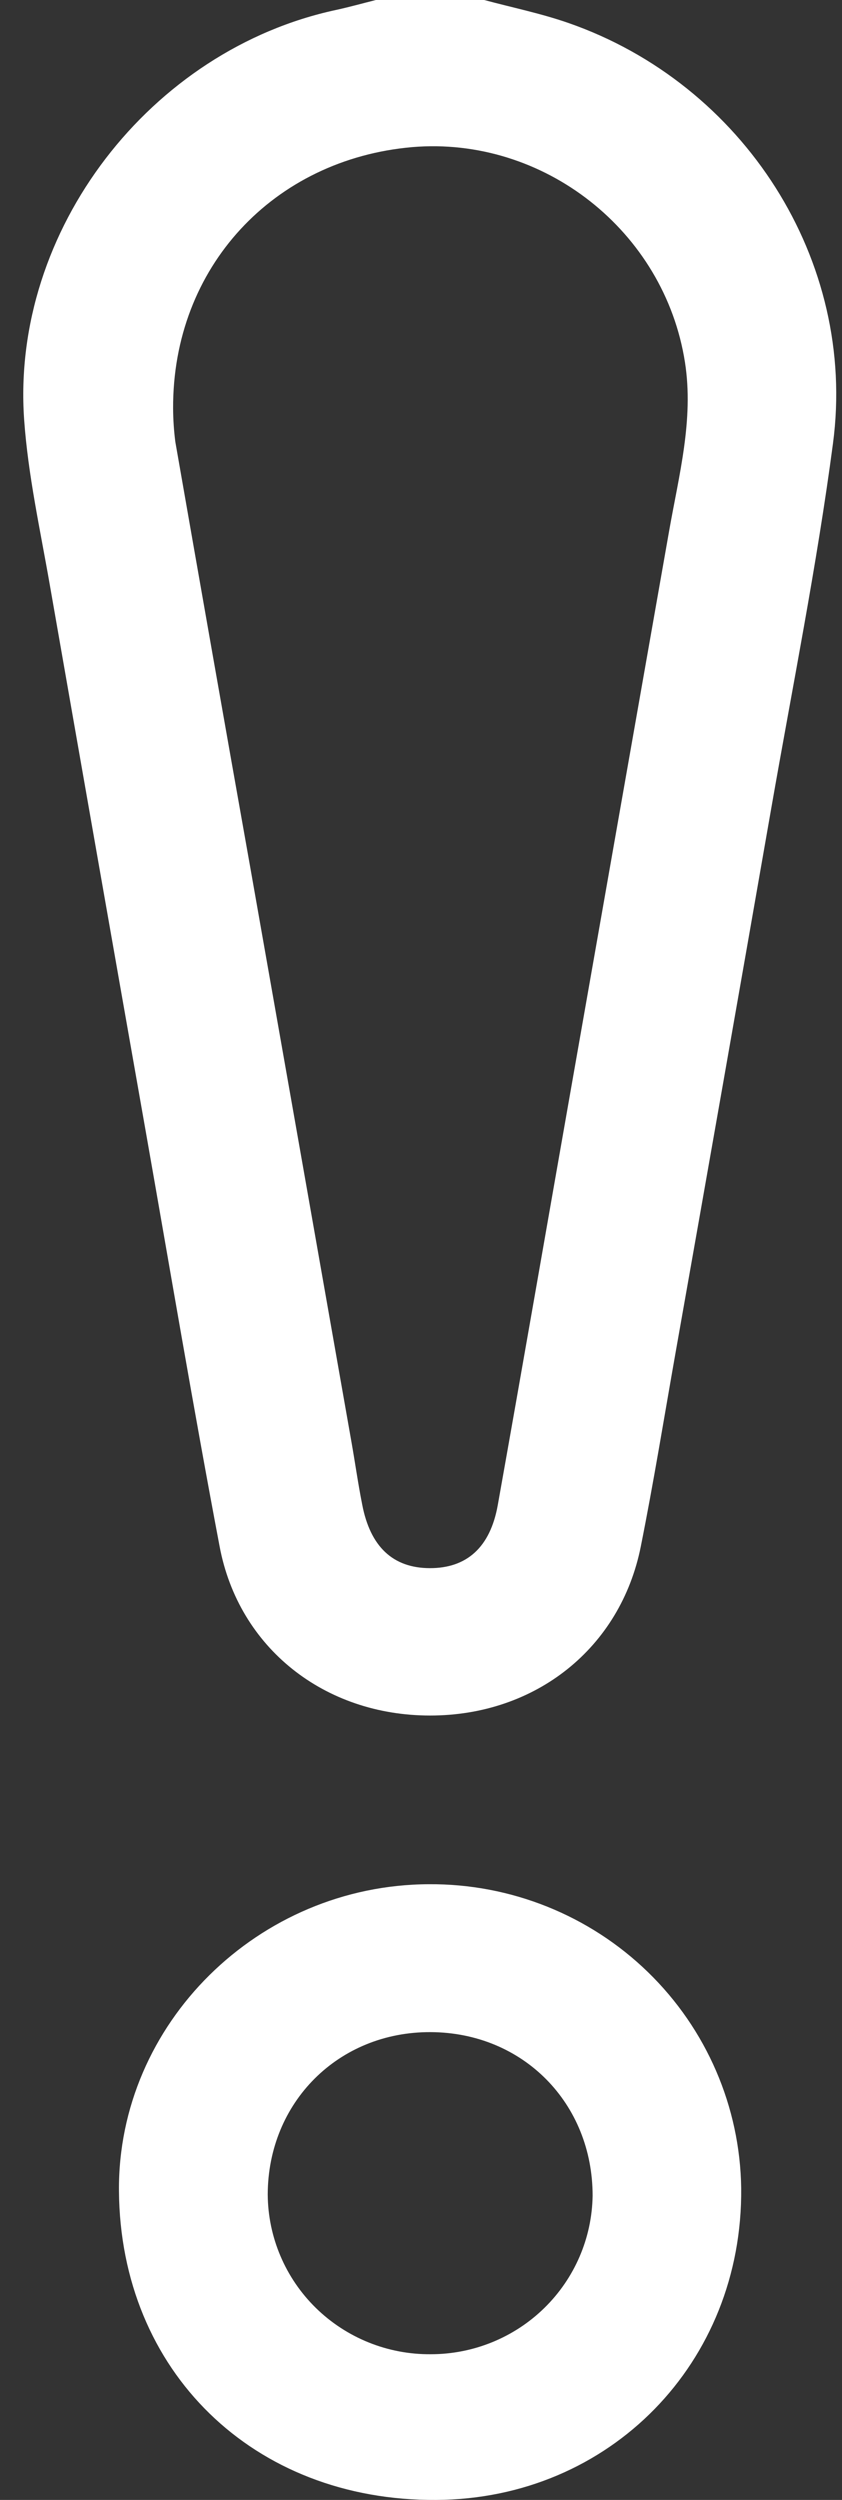 <svg width="29" height="86" viewBox="0 0 29 86" fill="none" xmlns="http://www.w3.org/2000/svg">
<rect x="0" y="0" width="29" height="86" fill="#333333" stroke="none"/>
<path d="M16.677 0C17.645 0.26 18.633 0.462 19.576 0.79C25.612 2.888 29.526 8.966 28.689 15.256C28.133 19.459 27.294 23.625 26.564 27.803C25.474 34.044 24.375 40.284 23.269 46.524C22.875 48.751 22.514 50.983 22.07 53.201C21.372 56.693 18.452 59.016 14.814 59.016C11.175 59.016 8.222 56.693 7.564 53.199C6.659 48.427 5.852 43.638 5.008 38.856C3.906 32.614 2.809 26.374 1.718 20.135C1.388 18.238 0.965 16.342 0.831 14.428C0.379 7.92 5.182 1.706 11.589 0.339C12.041 0.24 12.493 0.114 12.946 0H16.677ZM5.962 14.051C5.964 14.436 5.99 14.82 6.039 15.202C6.89 20.07 7.747 24.938 8.613 29.803C9.778 36.402 10.942 43.002 12.104 49.601C12.231 50.317 12.331 51.035 12.473 51.749C12.749 53.205 13.531 53.941 14.8 53.946C16.069 53.95 16.885 53.237 17.145 51.773C18.018 46.881 18.868 41.984 19.73 37.09C20.833 30.821 21.938 24.552 23.043 18.283C23.38 16.36 23.9 14.441 23.592 12.466C22.887 7.944 18.721 4.679 14.196 5.061C9.429 5.478 5.942 9.183 5.962 14.051Z" fill="white"/>
<path d="M4.097 75.367C4.054 69.622 8.893 64.841 14.771 64.819C17.591 64.8 20.305 65.888 22.32 67.846C24.335 69.804 25.488 72.474 25.528 75.272C25.589 81.28 21.005 85.966 15.028 86C8.733 86.044 4.142 81.576 4.097 75.367ZM14.834 80.988C16.299 80.989 17.705 80.417 18.749 79.396C19.792 78.376 20.389 76.989 20.411 75.535C20.411 72.355 18.018 69.924 14.838 69.907C11.659 69.889 9.226 72.321 9.221 75.497C9.226 76.223 9.375 76.942 9.66 77.611C9.944 78.28 10.359 78.887 10.88 79.397C11.402 79.907 12.019 80.31 12.698 80.583C13.376 80.856 14.102 80.994 14.834 80.988Z" fill="white"/>
</svg>
